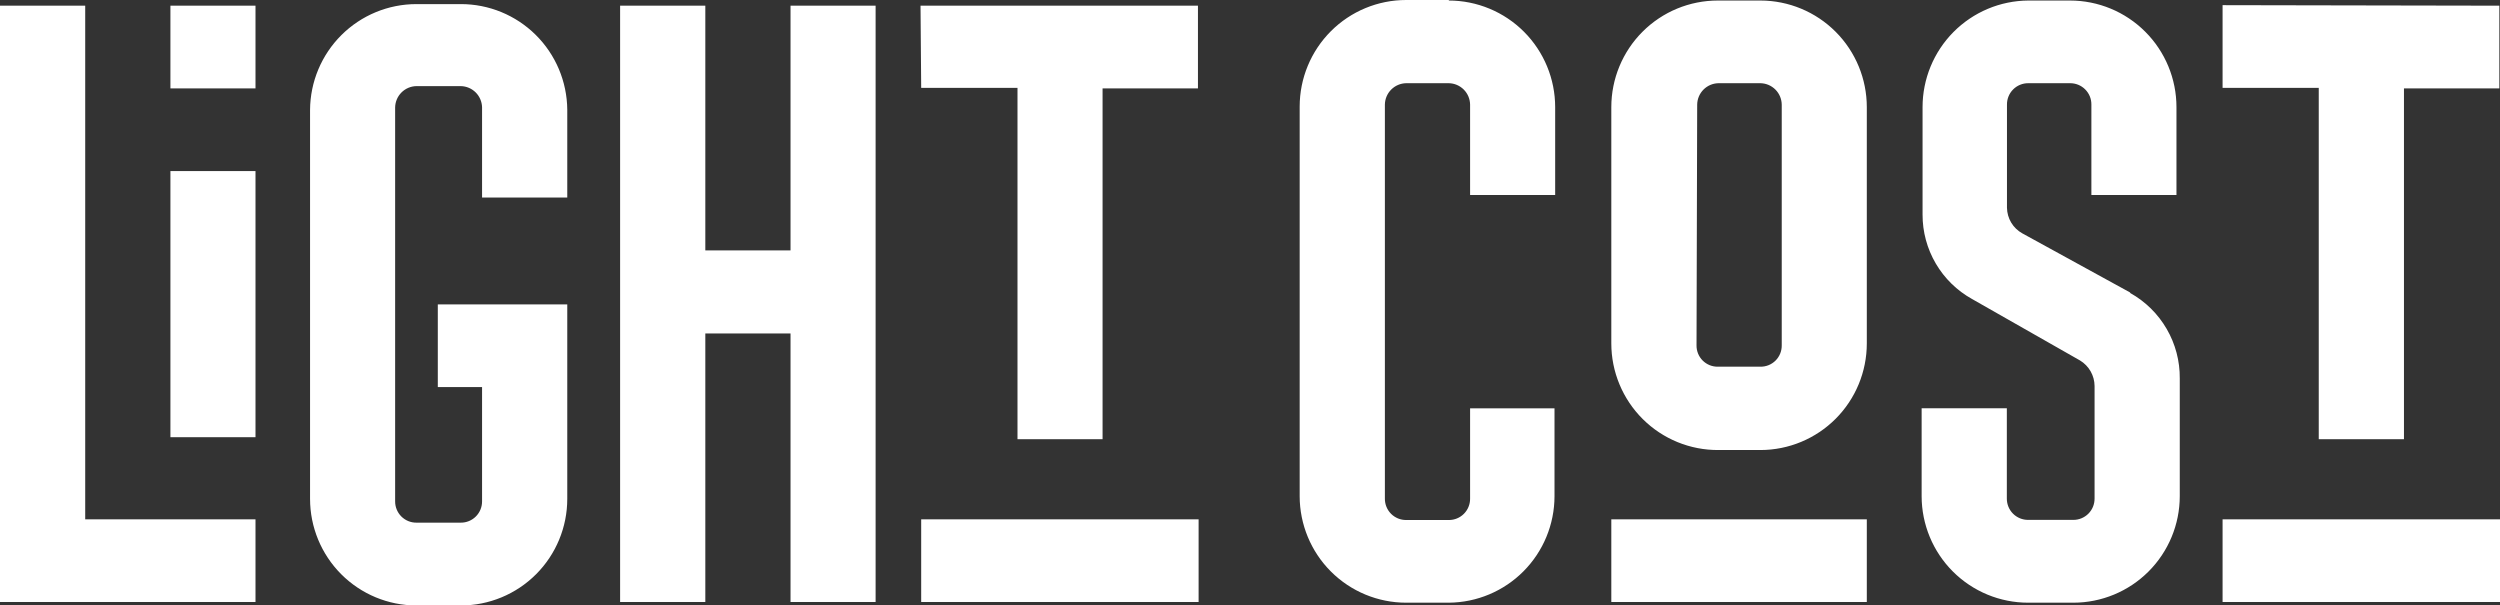 <?xml version="1.0" encoding="UTF-8"?> <svg xmlns="http://www.w3.org/2000/svg" width="1280" height="310" viewBox="0 0 1280 310" fill="none"><rect x="0" y="0" width="1280" height="310" fill="#333333" stroke="none"/> <path d="M290.442 56.148V101.121H246.815V54.861C246.728 52.009 245.549 49.3 243.522 47.295C241.494 45.29 238.774 44.143 235.925 44.092H213.198C210.326 44.144 207.586 45.31 205.555 47.344C203.524 49.378 202.36 52.121 202.308 54.997V256.697C202.299 258.131 202.575 259.553 203.119 260.88C203.663 262.207 204.465 263.413 205.478 264.427C206.491 265.442 207.695 266.245 209.02 266.789C210.346 267.334 211.766 267.61 213.198 267.601H235.925C237.357 267.61 238.777 267.334 240.103 266.789C241.428 266.245 242.632 265.442 243.645 264.427C244.658 263.413 245.46 262.207 246.004 260.88C246.548 259.553 246.824 258.131 246.815 256.697V198.178H224.156V155.847H290.442V255.41C290.442 269.888 284.698 283.773 274.474 294.011C264.25 304.249 250.384 310 235.925 310H213.198C198.751 309.982 184.902 304.223 174.693 293.987C164.483 283.751 158.749 269.876 158.749 255.41V56.284C158.838 41.882 164.614 28.101 174.816 17.949C185.017 7.797 198.816 2.099 213.198 2.1H235.925C250.296 2.081 264.091 7.753 274.304 17.877C284.516 28.002 290.317 41.758 290.442 56.148ZM404.752 128.213H361.125V2.913H317.497V308.239H361.125V170.747H404.752V308.239H448.311V2.913H404.752V128.213ZM43.627 2.913H0V308.239H130.814V265.908H43.627V2.913ZM87.254 223.848H130.814V87.575H87.254V223.848ZM87.254 45.244H130.814V2.913H87.254V45.244ZM471.647 308.239H613.689V265.908H471.647V308.239ZM471.647 44.973H520.956V224.863H564.515V45.244H613.35V2.913H471.308L471.647 44.973ZM824.993 308.239H955.806V265.908H824.993V308.239ZM741.797 0H719.949C705.49 0 691.624 5.751 681.4 15.989C671.176 26.227 665.432 40.112 665.432 54.59V254.055C665.45 268.522 671.202 282.389 681.424 292.612C691.646 302.835 705.502 308.578 719.949 308.578H741.797C756.174 308.47 769.926 302.681 780.06 292.47C790.195 282.258 795.891 268.451 795.908 254.055V209.082H752.687V255.342C752.696 256.776 752.42 258.198 751.876 259.525C751.332 260.852 750.53 262.058 749.517 263.073C748.504 264.087 747.3 264.89 745.975 265.435C744.65 265.979 743.23 266.255 741.797 266.246H719.949C718.517 266.255 717.097 265.979 715.771 265.435C714.446 264.89 713.242 264.087 712.229 263.073C711.216 262.058 710.414 260.852 709.87 259.525C709.326 258.198 709.051 256.776 709.06 255.342V53.574C709.094 50.687 710.25 47.926 712.283 45.878C714.316 43.83 717.066 42.655 719.949 42.602H741.797C744.68 42.655 747.43 43.83 749.463 45.878C751.496 47.926 752.652 50.687 752.687 53.574V99.834H796.246V54.861C796.246 40.395 790.512 26.52 780.303 16.284C770.093 6.048 756.244 0.289 741.797 0.271V0ZM824.993 175.556V54.861C824.993 40.383 830.737 26.498 840.961 16.26C851.184 6.022 865.051 0.271 879.51 0.271H901.357C915.804 0.289 929.653 6.048 939.863 16.284C950.072 26.52 955.806 40.395 955.806 54.861V175.827C955.806 190.294 950.072 204.169 939.863 214.404C929.653 224.64 915.804 230.399 901.357 230.417H879.848C872.66 230.462 865.535 229.083 858.881 226.359C852.228 223.636 846.178 219.622 841.08 214.548C835.982 209.475 831.936 203.442 829.175 196.796C826.414 190.151 824.993 183.025 824.993 175.827V175.556ZM868.62 176.843C868.602 178.28 868.871 179.706 869.412 181.037C869.953 182.368 870.754 183.578 871.769 184.594C872.784 185.61 873.991 186.413 875.321 186.954C876.65 187.496 878.075 187.766 879.51 187.747H901.357C902.792 187.766 904.216 187.496 905.546 186.954C906.875 186.413 908.083 185.61 909.098 184.594C910.113 183.578 910.914 182.368 911.455 181.037C911.996 179.706 912.265 178.28 912.247 176.843V53.574C912.212 50.687 911.056 47.926 909.023 45.878C906.99 43.83 904.241 42.655 901.357 42.602H879.848C876.965 42.655 874.215 43.83 872.182 45.878C870.149 47.926 868.993 50.687 868.958 53.574L868.62 176.843ZM1137.96 2.642V44.973H1187.2V224.863H1230.83V45.244H1279.66V2.913L1137.96 2.642ZM1137.96 308.239H1280V265.908H1137.96V308.239ZM1090.61 149.751L1035.42 119.476C1033.08 118.179 1031.12 116.288 1029.74 113.993C1028.37 111.699 1027.62 109.081 1027.57 106.404V53.574C1027.55 52.134 1027.82 50.705 1028.36 49.37C1028.9 48.035 1029.7 46.821 1030.72 45.8C1031.73 44.778 1032.94 43.969 1034.27 43.42C1035.6 42.871 1037.02 42.593 1038.46 42.602H1059.84C1061.28 42.584 1062.71 42.855 1064.05 43.4C1065.39 43.945 1066.6 44.753 1067.62 45.775C1068.64 46.798 1069.45 48.015 1070 49.354C1070.54 50.694 1070.81 52.129 1070.79 53.574V99.834H1114.35V54.861C1114.35 40.383 1108.61 26.498 1098.38 16.26C1088.16 6.022 1074.29 0.271 1059.84 0.271H1038.46C1024.07 0.378 1010.31 6.177 1000.17 16.403C990.038 26.629 984.35 40.453 984.35 54.861V109.858C984.328 118.667 986.662 127.321 991.111 134.92C995.56 142.519 1001.96 148.786 1009.65 153.07L1064.98 184.564C1067.23 185.922 1069.1 187.837 1070.4 190.126C1071.7 192.415 1072.4 195.001 1072.42 197.636V255.274C1072.42 256.709 1072.15 258.131 1071.61 259.458C1071.06 260.785 1070.26 261.991 1069.25 263.005C1068.23 264.019 1067.03 264.822 1065.7 265.367C1064.38 265.912 1062.96 266.188 1061.53 266.179H1038.39C1036.96 266.188 1035.54 265.912 1034.22 265.367C1032.89 264.822 1031.69 264.019 1030.67 263.005C1029.66 261.991 1028.86 260.785 1028.31 259.458C1027.77 258.131 1027.49 256.709 1027.5 255.274V209.015H983.877V254.055C983.895 268.522 989.646 282.389 999.868 292.612C1010.09 302.835 1023.95 308.578 1038.39 308.578H1061.53C1075.97 308.578 1089.83 302.835 1100.05 292.612C1110.27 282.389 1116.03 268.522 1116.04 254.055V193.775C1116.13 184.874 1113.82 176.114 1109.35 168.415C1104.89 160.716 1098.44 154.363 1090.68 150.022L1090.61 149.751Z" fill="white"></path> </svg> 